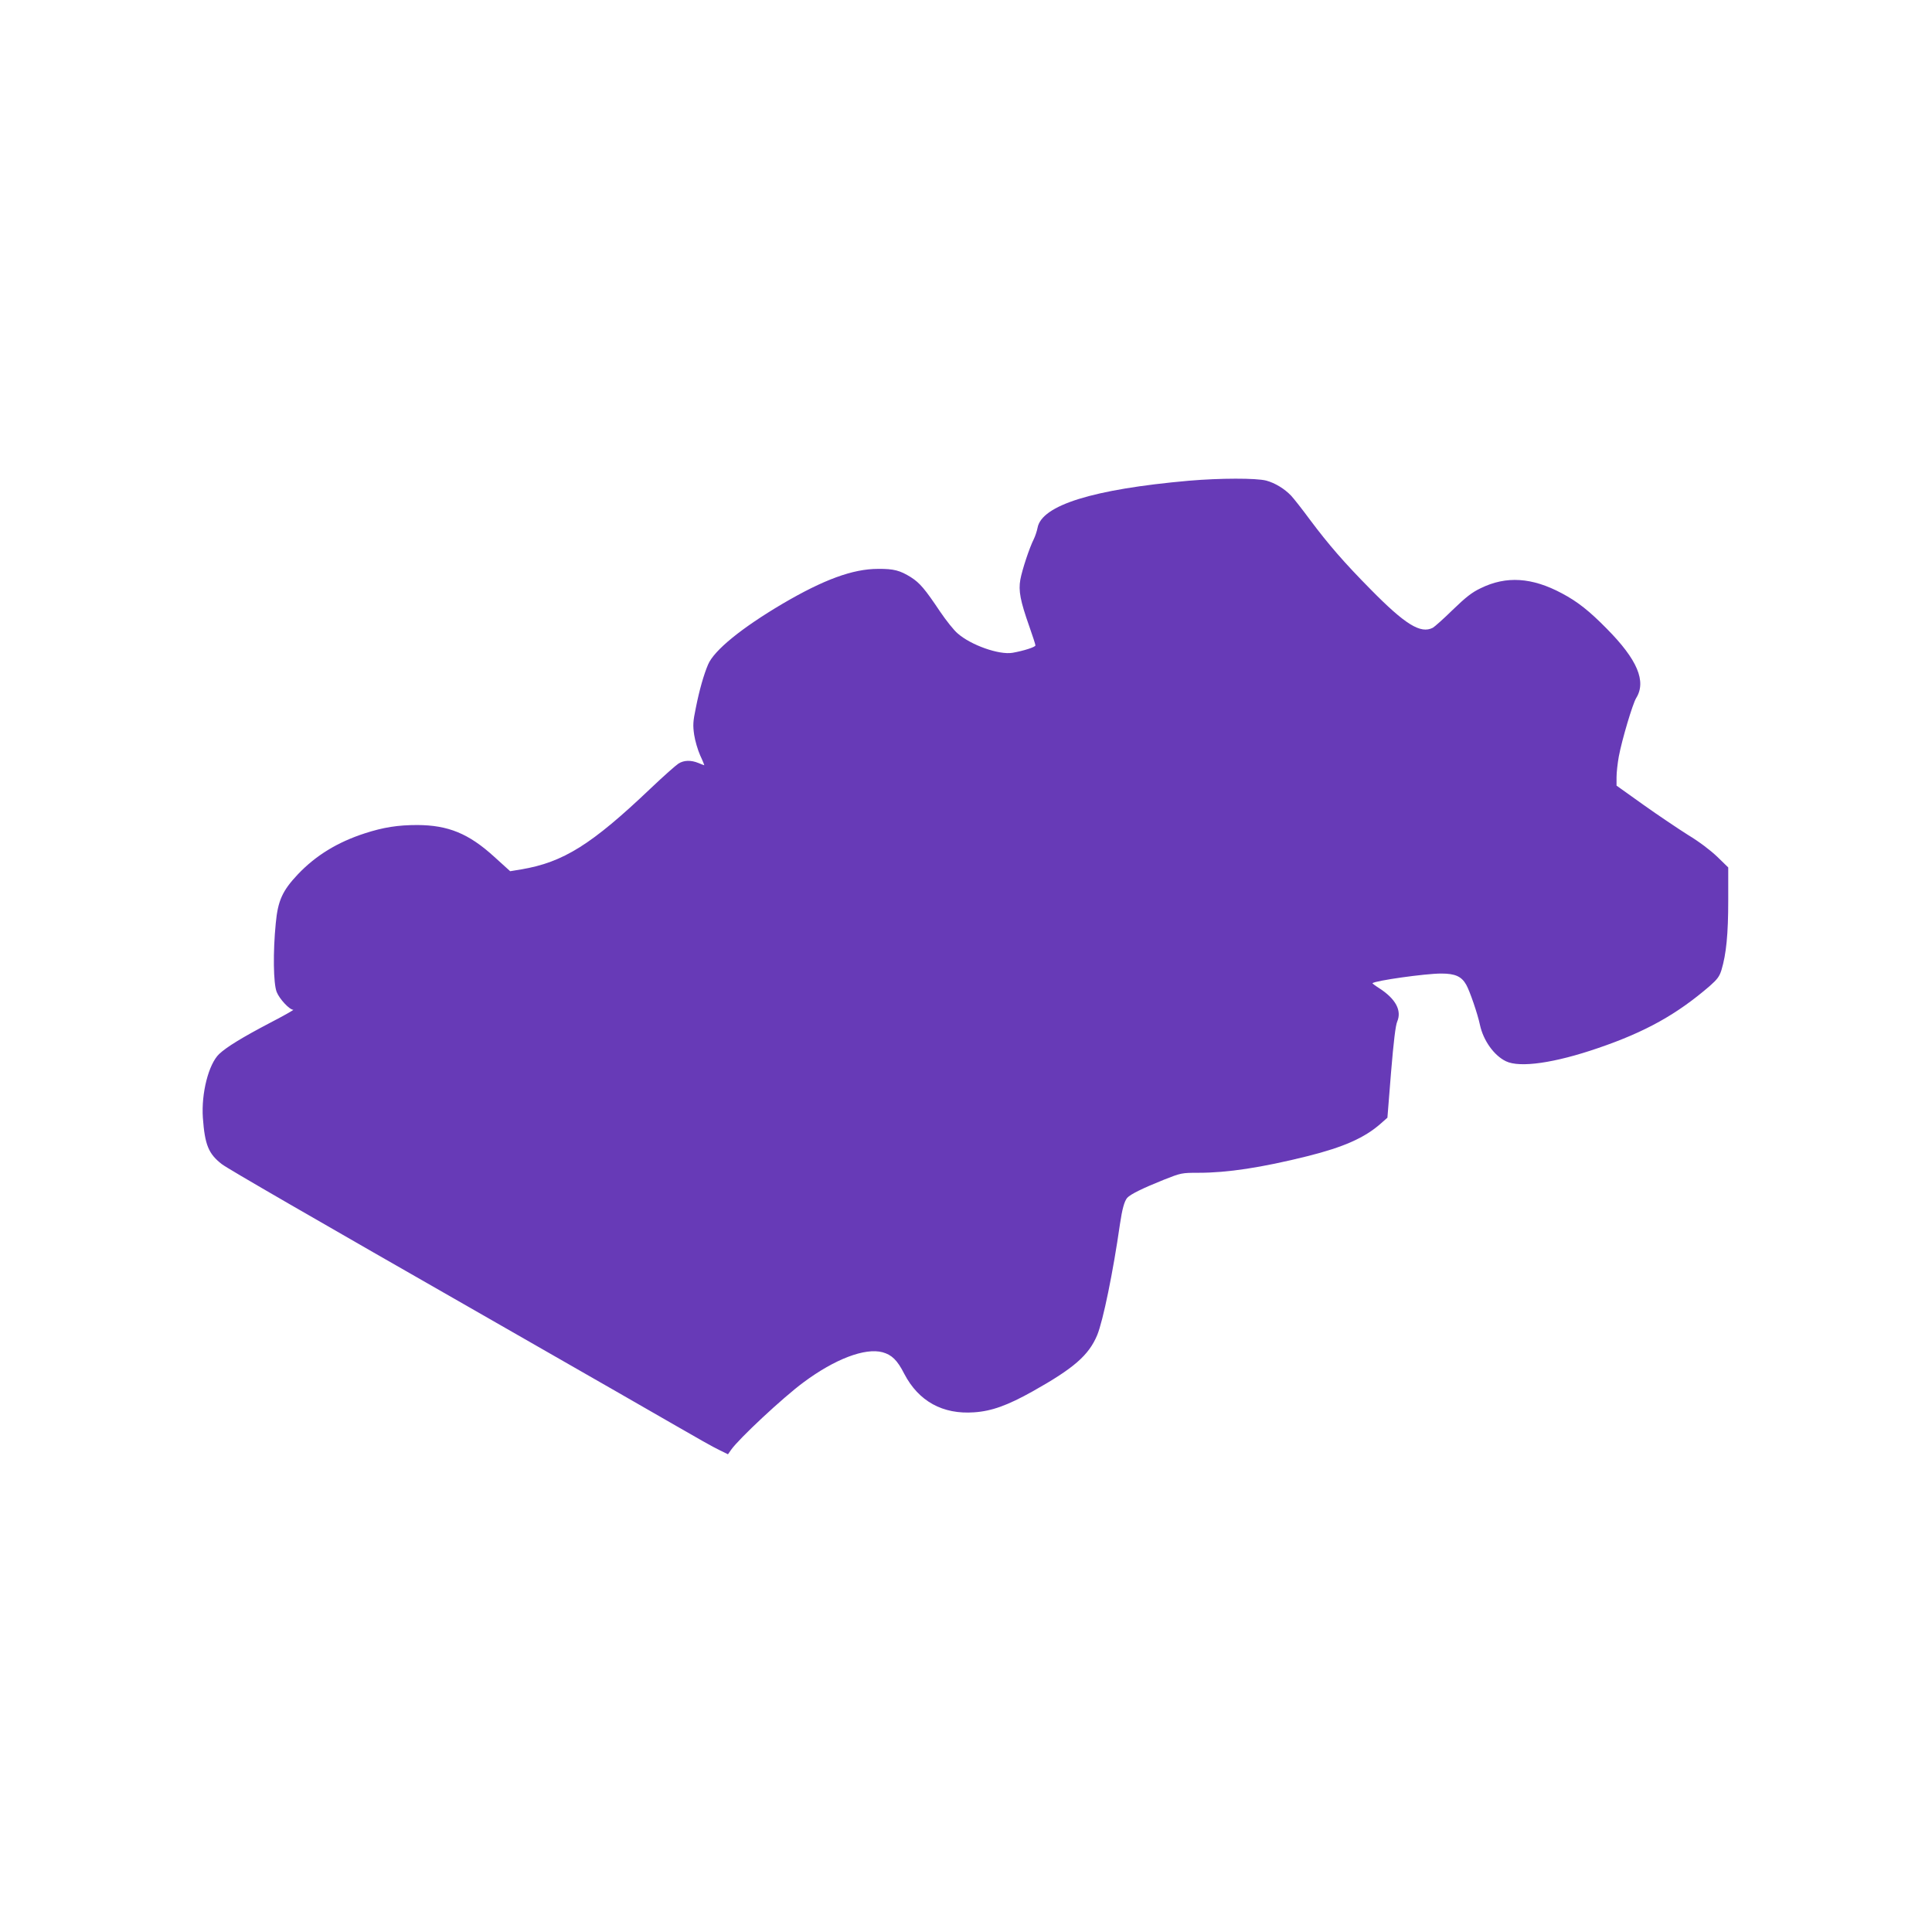 <?xml version="1.0" standalone="no"?>
<!DOCTYPE svg PUBLIC "-//W3C//DTD SVG 20010904//EN"
 "http://www.w3.org/TR/2001/REC-SVG-20010904/DTD/svg10.dtd">
<svg version="1.0" xmlns="http://www.w3.org/2000/svg"
 width="1280pt" height="1280pt" viewBox="0 0 1280 1280"
 preserveAspectRatio="xMidYMid meet">
<g transform="translate(0,1280) scale(0.1,-0.1)"
fill="#673ab7" stroke="none">
<path d="M7876 9615 c-633 -56 -975 -162 -1002 -312 -4 -21 -15 -54 -24 -73
-30 -59 -78 -205 -90 -270 -13 -74 -1 -139 60 -312 22 -62 40 -118 40 -124 0
-11 -78 -36 -152 -49 -89 -15 -276 51 -364 129 -23 19 -75 84 -115 143 -101
151 -135 191 -193 228 -73 46 -115 57 -219 56 -167 0 -360 -71 -634 -232 -269
-159 -452 -307 -492 -402 -28 -66 -57 -166 -81 -287 -19 -91 -20 -115 -11
-178 6 -40 24 -101 40 -137 17 -36 28 -65 27 -65 -2 0 -20 7 -39 15 -49 20
-96 19 -132 -4 -16 -10 -100 -84 -185 -165 -391 -372 -578 -489 -857 -536
l-73 -12 -106 96 c-169 154 -305 209 -509 210 -128 0 -225 -15 -348 -55 -182
-59 -325 -147 -443 -271 -103 -109 -133 -175 -147 -325 -19 -190 -16 -399 6
-455 18 -46 85 -118 110 -118 6 0 -62 -39 -153 -86 -183 -96 -288 -160 -338
-207 -70 -67 -119 -260 -108 -422 13 -181 38 -240 126 -308 37 -29 584 -345
1775 -1026 824 -472 1048 -600 1240 -711 121 -70 246 -141 279 -156 l59 -29
21 30 c51 73 343 346 480 447 207 154 407 230 523 199 61 -17 98 -52 144 -143
95 -182 255 -270 463 -255 117 8 221 46 386 138 275 154 373 240 429 373 39
94 106 421 151 736 15 101 29 151 48 174 22 24 101 63 243 120 114 45 118 46
230 46 190 0 416 34 721 110 240 60 380 122 487 217 l43 38 24 300 c17 206 30
312 41 337 31 73 -10 150 -118 220 -27 17 -48 33 -46 34 17 17 351 64 455 64
93 0 135 -19 166 -74 23 -40 76 -194 91 -266 22 -103 93 -203 172 -241 92 -45
323 -12 613 88 313 107 520 223 737 410 51 45 65 64 78 106 32 106 45 238 45
461 l0 219 -73 71 c-45 43 -120 100 -193 144 -65 41 -199 131 -296 200 l-178
127 0 56 c0 31 7 93 15 137 21 112 92 350 115 387 69 111 8 255 -194 459 -116
118 -194 180 -298 235 -198 106 -369 117 -538 34 -59 -28 -99 -60 -185 -143
-60 -59 -120 -112 -132 -119 -81 -42 -183 21 -414 256 -173 175 -277 295 -399
458 -53 72 -110 144 -126 161 -44 46 -106 84 -165 100 -67 17 -303 17 -513 -1z"/>
</g>
</svg>
